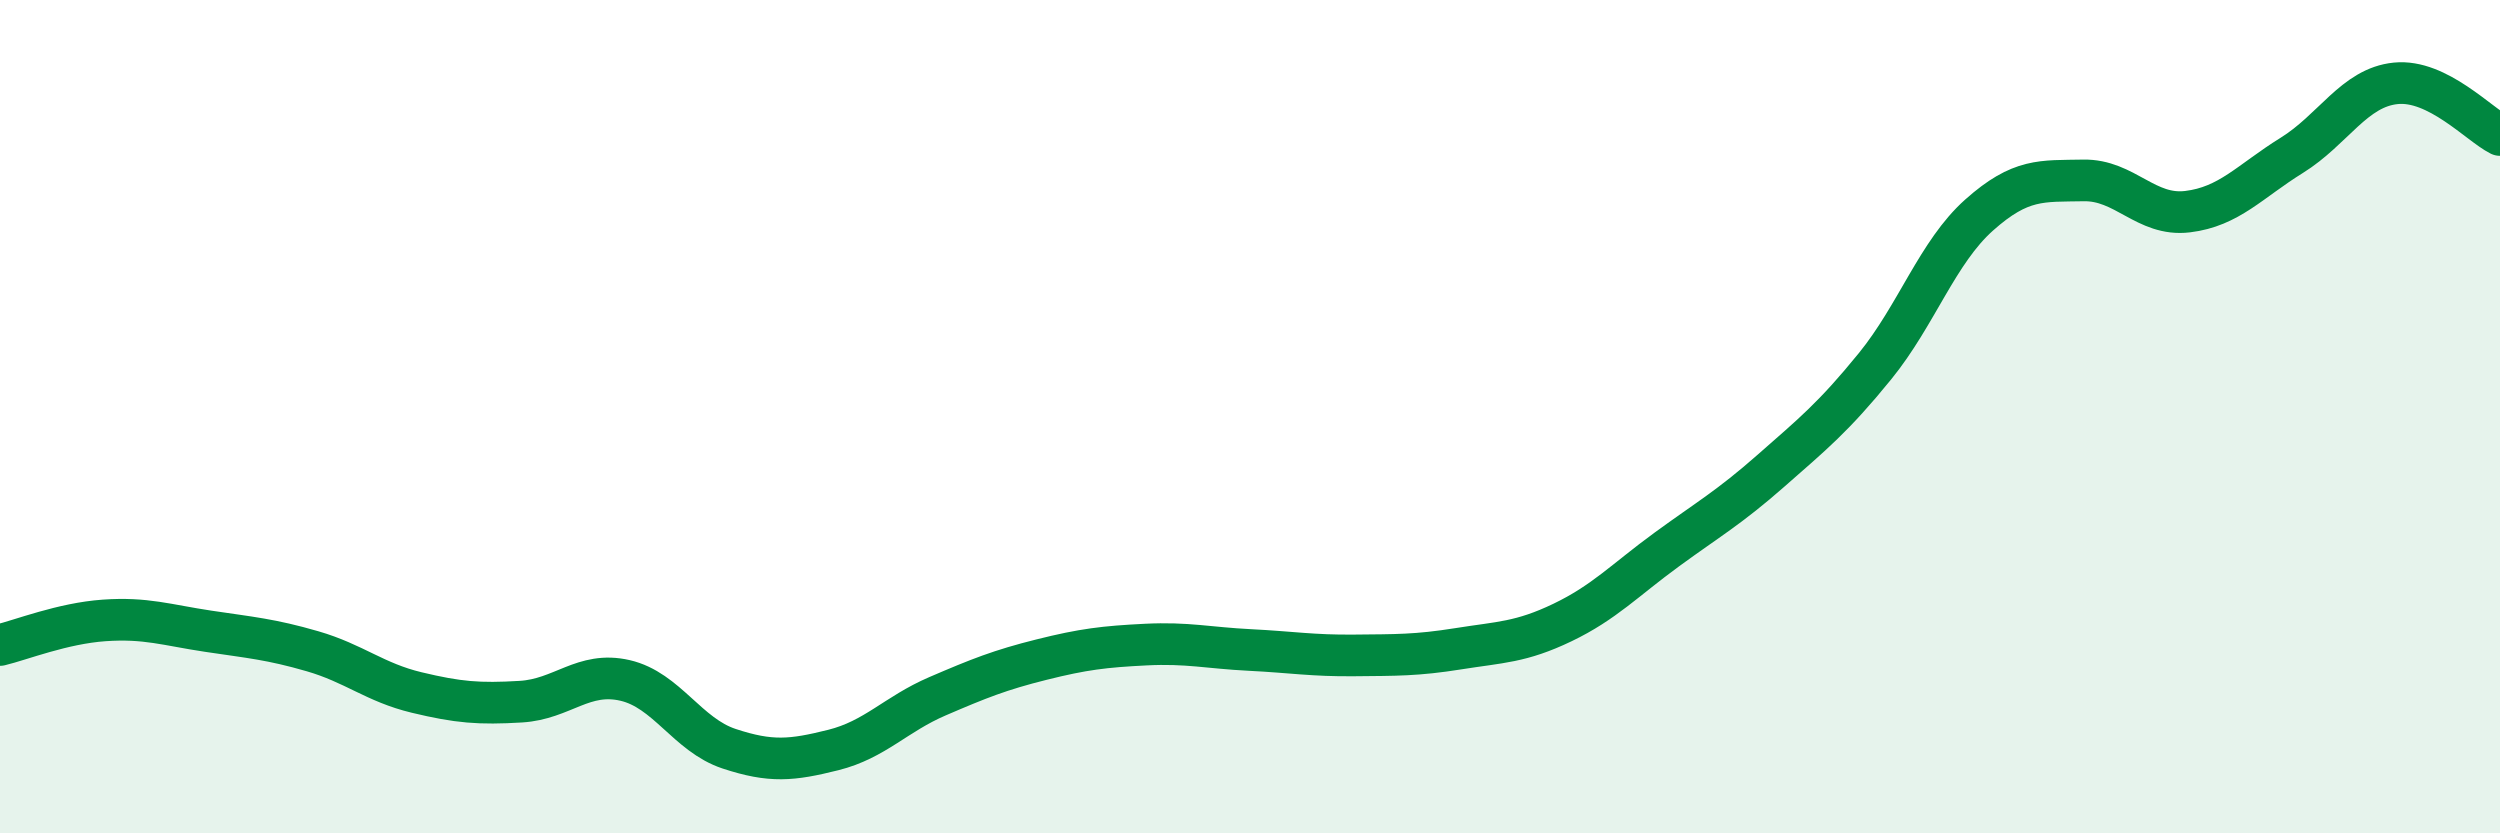 
    <svg width="60" height="20" viewBox="0 0 60 20" xmlns="http://www.w3.org/2000/svg">
      <path
        d="M 0,15.48 C 0.5,15.36 1.5,14.96 2.5,14.89 C 3.5,14.82 4,15 5,15.15 C 6,15.3 6.5,15.34 7.5,15.63 C 8.5,15.92 9,16.38 10,16.62 C 11,16.86 11.5,16.9 12.5,16.84 C 13.5,16.78 14,16.1 15,16.33 C 16,16.56 16.5,17.64 17.5,17.97 C 18.5,18.3 19,18.25 20,18 C 21,17.75 21.5,17.14 22.5,16.71 C 23.5,16.28 24,16.08 25,15.83 C 26,15.58 26.5,15.52 27.5,15.47 C 28.5,15.42 29,15.55 30,15.6 C 31,15.65 31.5,15.74 32.5,15.73 C 33.5,15.72 34,15.73 35,15.57 C 36,15.41 36.5,15.42 37.5,14.94 C 38.5,14.46 39,13.92 40,13.19 C 41,12.46 41.5,12.18 42.5,11.3 C 43.5,10.42 44,10.02 45,8.79 C 46,7.56 46.5,6.05 47.5,5.16 C 48.5,4.27 49,4.35 50,4.33 C 51,4.31 51.5,5.2 52.5,5.08 C 53.5,4.96 54,4.35 55,3.73 C 56,3.11 56.5,2.1 57.5,2 C 58.5,1.9 59.5,2.99 60,3.24L60 20L0 20Z"
        fill="#008740"
        opacity="0.1"
        stroke-linecap="round"
        stroke-linejoin="round"
      />
      <path
        d="M 0,15.48 C 0.5,15.36 1.5,14.96 2.5,14.89 C 3.5,14.82 4,15 5,15.15 C 6,15.3 6.5,15.34 7.5,15.63 C 8.5,15.92 9,16.38 10,16.62 C 11,16.86 11.5,16.9 12.5,16.84 C 13.5,16.78 14,16.1 15,16.33 C 16,16.56 16.5,17.64 17.5,17.97 C 18.5,18.3 19,18.25 20,18 C 21,17.75 21.5,17.14 22.5,16.71 C 23.5,16.28 24,16.08 25,15.83 C 26,15.58 26.5,15.52 27.5,15.47 C 28.5,15.42 29,15.55 30,15.6 C 31,15.65 31.5,15.74 32.5,15.73 C 33.5,15.72 34,15.73 35,15.57 C 36,15.41 36.5,15.42 37.5,14.94 C 38.5,14.46 39,13.92 40,13.19 C 41,12.46 41.5,12.18 42.5,11.3 C 43.5,10.42 44,10.02 45,8.79 C 46,7.56 46.5,6.05 47.5,5.16 C 48.5,4.27 49,4.35 50,4.33 C 51,4.31 51.5,5.2 52.5,5.08 C 53.5,4.96 54,4.35 55,3.73 C 56,3.11 56.5,2.1 57.5,2 C 58.5,1.9 59.5,2.99 60,3.24"
        stroke="#008740"
        stroke-width="1"
        fill="none"
        stroke-linecap="round"
        stroke-linejoin="round"
      />
    </svg>
  